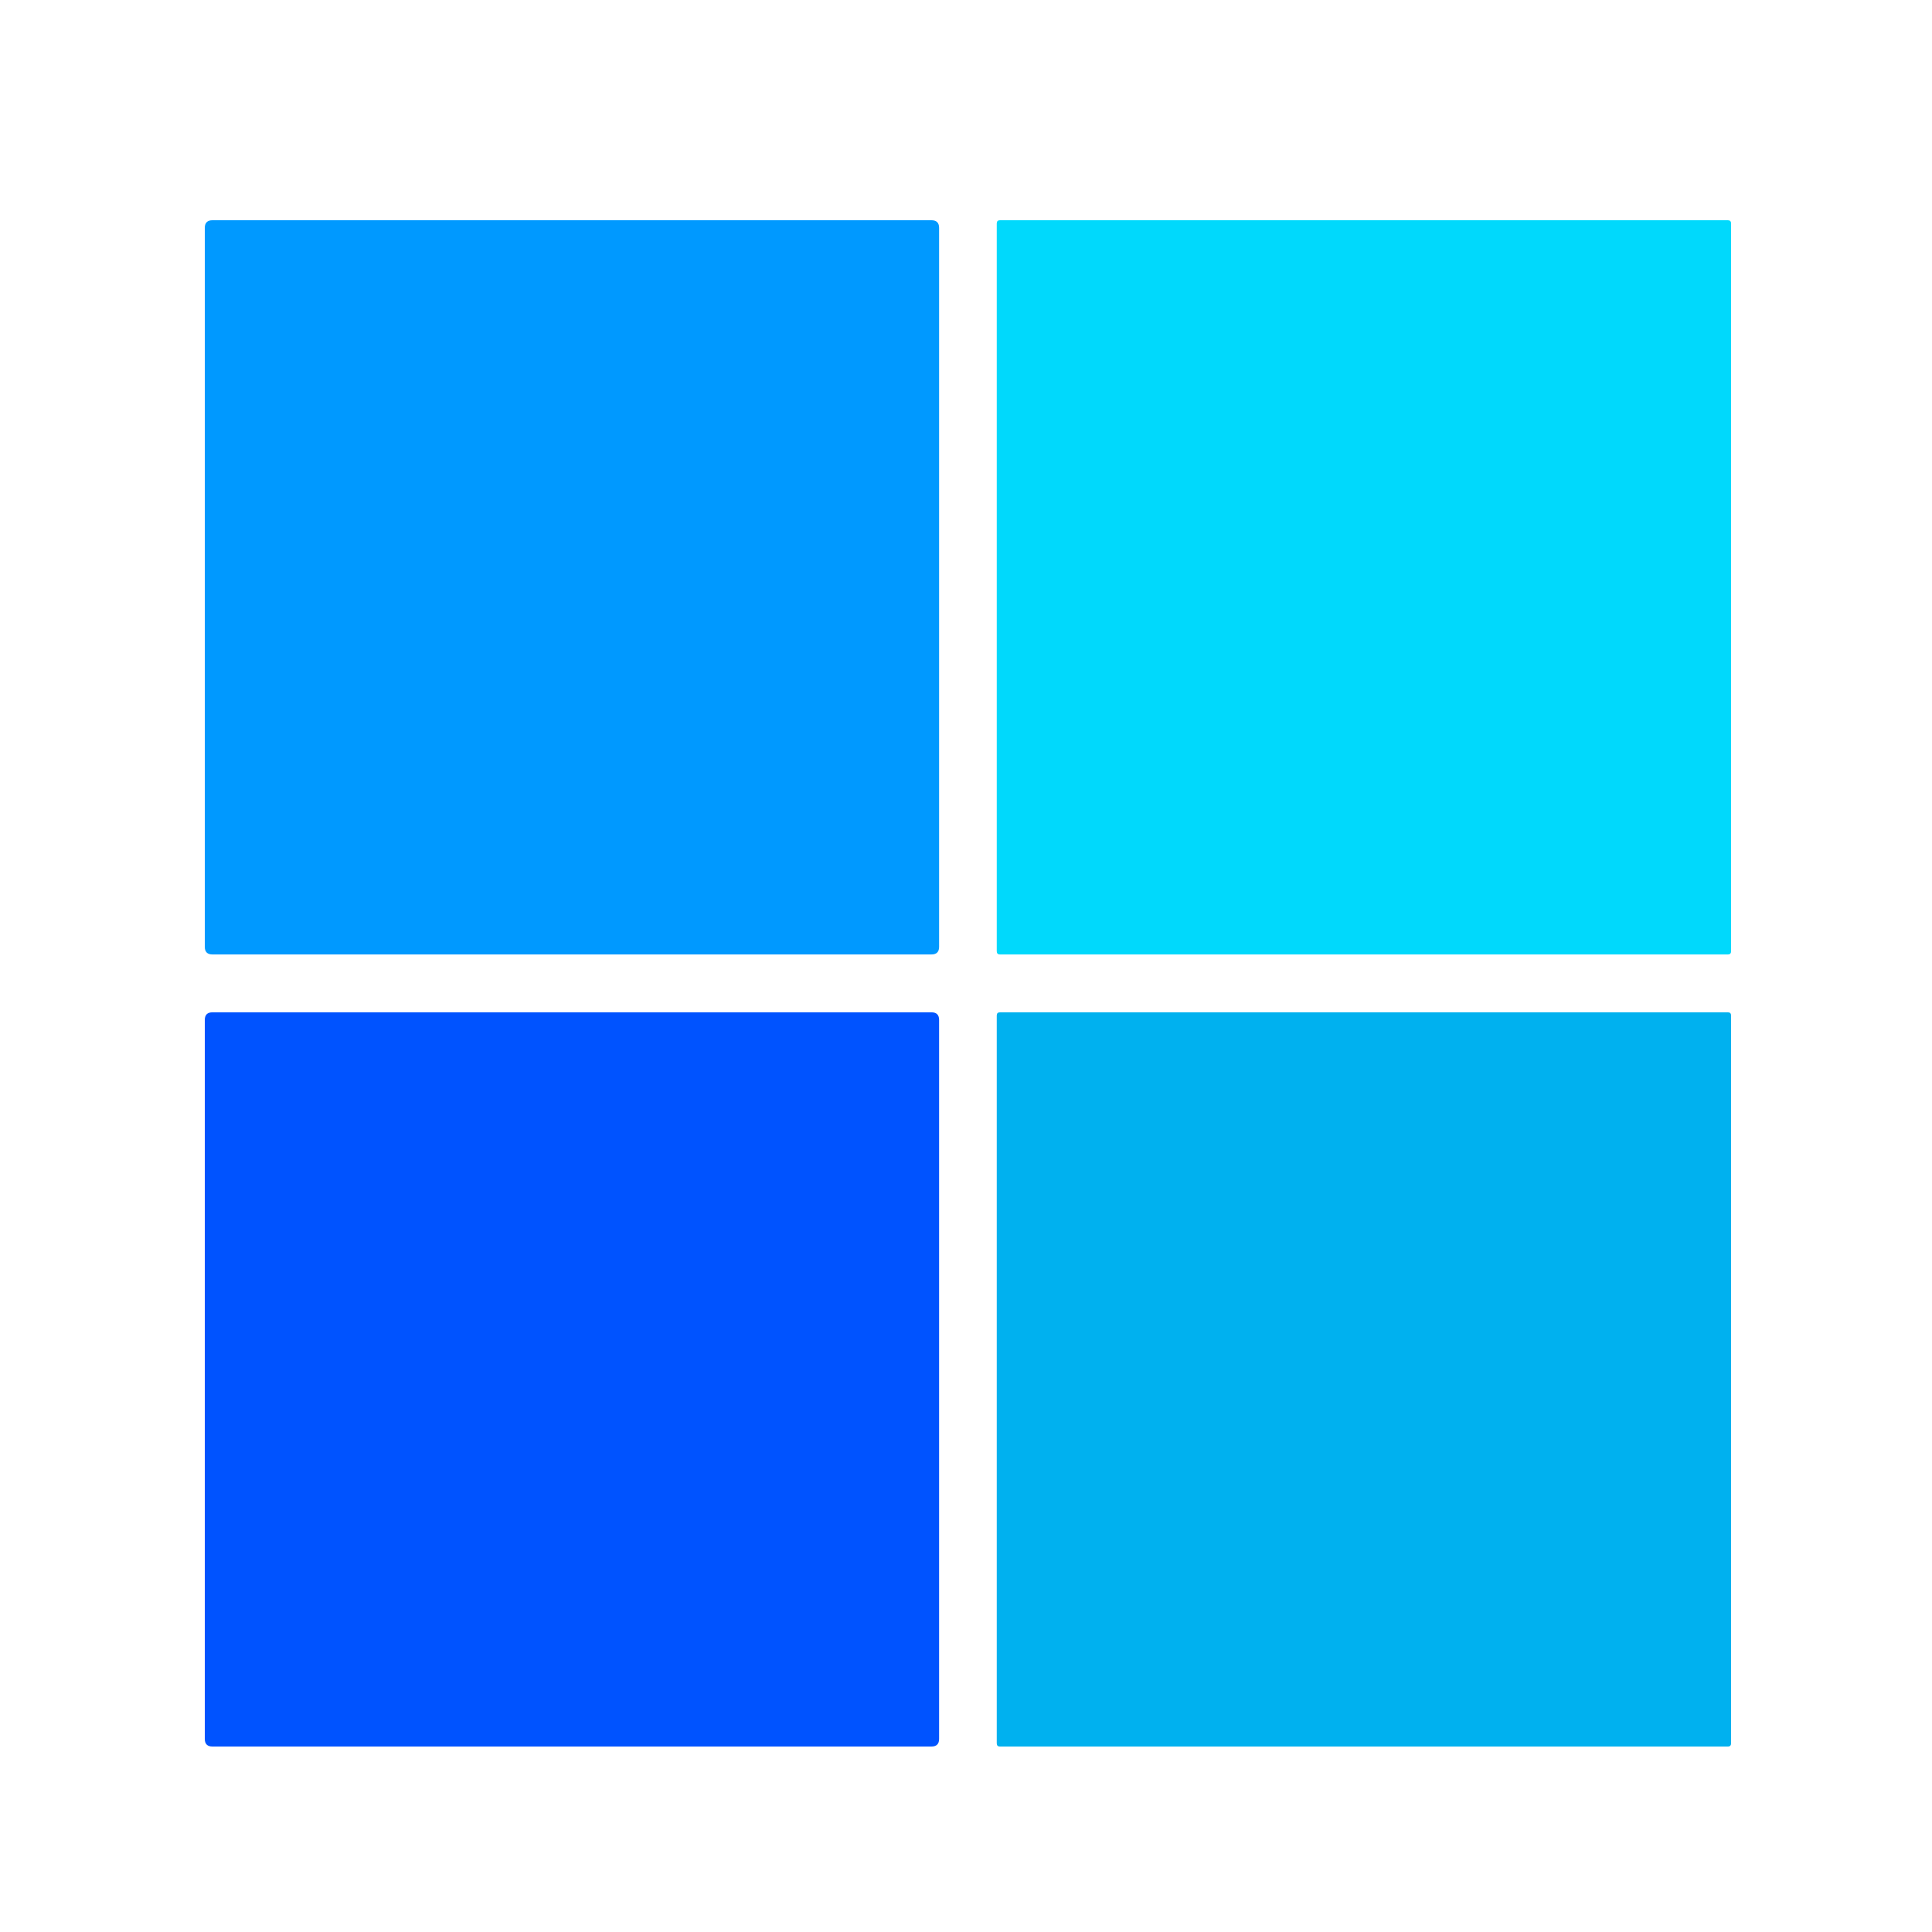 <svg width="500" height="500" viewBox="0 0 500 500" fill="none" xmlns="http://www.w3.org/2000/svg">
<g filter="url(#filter0_d_569_25058)">
<path d="M54.979 53H241.062C242.381 53 243.04 53.66 243.04 54.978V241.033C243.04 242.352 242.381 243.011 241.062 243.011H54.979C53.66 243.011 53 242.352 53 241.033V54.978C53 53.66 53.66 53 54.979 53Z" fill="#0099FF"/>
<path d="M258.791 53H447.169C447.723 53 448 53.277 448 53.831V242.18C448 242.734 447.723 243.011 447.169 243.011H258.791C258.237 243.011 257.959 242.734 257.959 242.18V53.831C257.959 53.277 258.237 53 258.791 53Z" fill="#00D9FC"/>
<path d="M54.979 257.988H241.062C242.381 257.988 243.04 258.648 243.04 259.967V446.021C243.04 447.34 242.381 448 241.062 448H54.979C53.66 448 53 447.34 53 446.021V259.967C53 258.648 53.66 257.988 54.979 257.988Z" fill="#0053FF"/>
<path d="M258.791 257.988H447.169C447.723 257.988 448 258.265 448 258.819V447.169C448 447.723 447.723 448 447.169 448H258.791C258.237 448 257.959 447.723 257.959 447.169V258.819C257.959 258.265 258.237 257.988 258.791 257.988Z" fill="#00B1EF"/>
</g>
<defs>
<filter id="filter0_d_569_25058" x="49" y="53" width="403" height="403" filterUnits="userSpaceOnUse" color-interpolation-filters="sRGB">
<feFlood flood-opacity="0" result="BackgroundImageFix"/>
<feColorMatrix in="SourceAlpha" type="matrix" values="0 0 0 0 0 0 0 0 0 0 0 0 0 0 0 0 0 0 127 0" result="hardAlpha"/>
<feOffset dy="4"/>
<feGaussianBlur stdDeviation="2"/>
<feComposite in2="hardAlpha" operator="out"/>
<feColorMatrix type="matrix" values="0 0 0 0 0 0 0 0 0 0 0 0 0 0 0 0 0 0 0.25 0"/>
<feBlend mode="normal" in2="BackgroundImageFix" result="effect1_dropShadow_569_25058"/>
<feBlend mode="normal" in="SourceGraphic" in2="effect1_dropShadow_569_25058" result="shape"/>
</filter>
</defs>
</svg>
